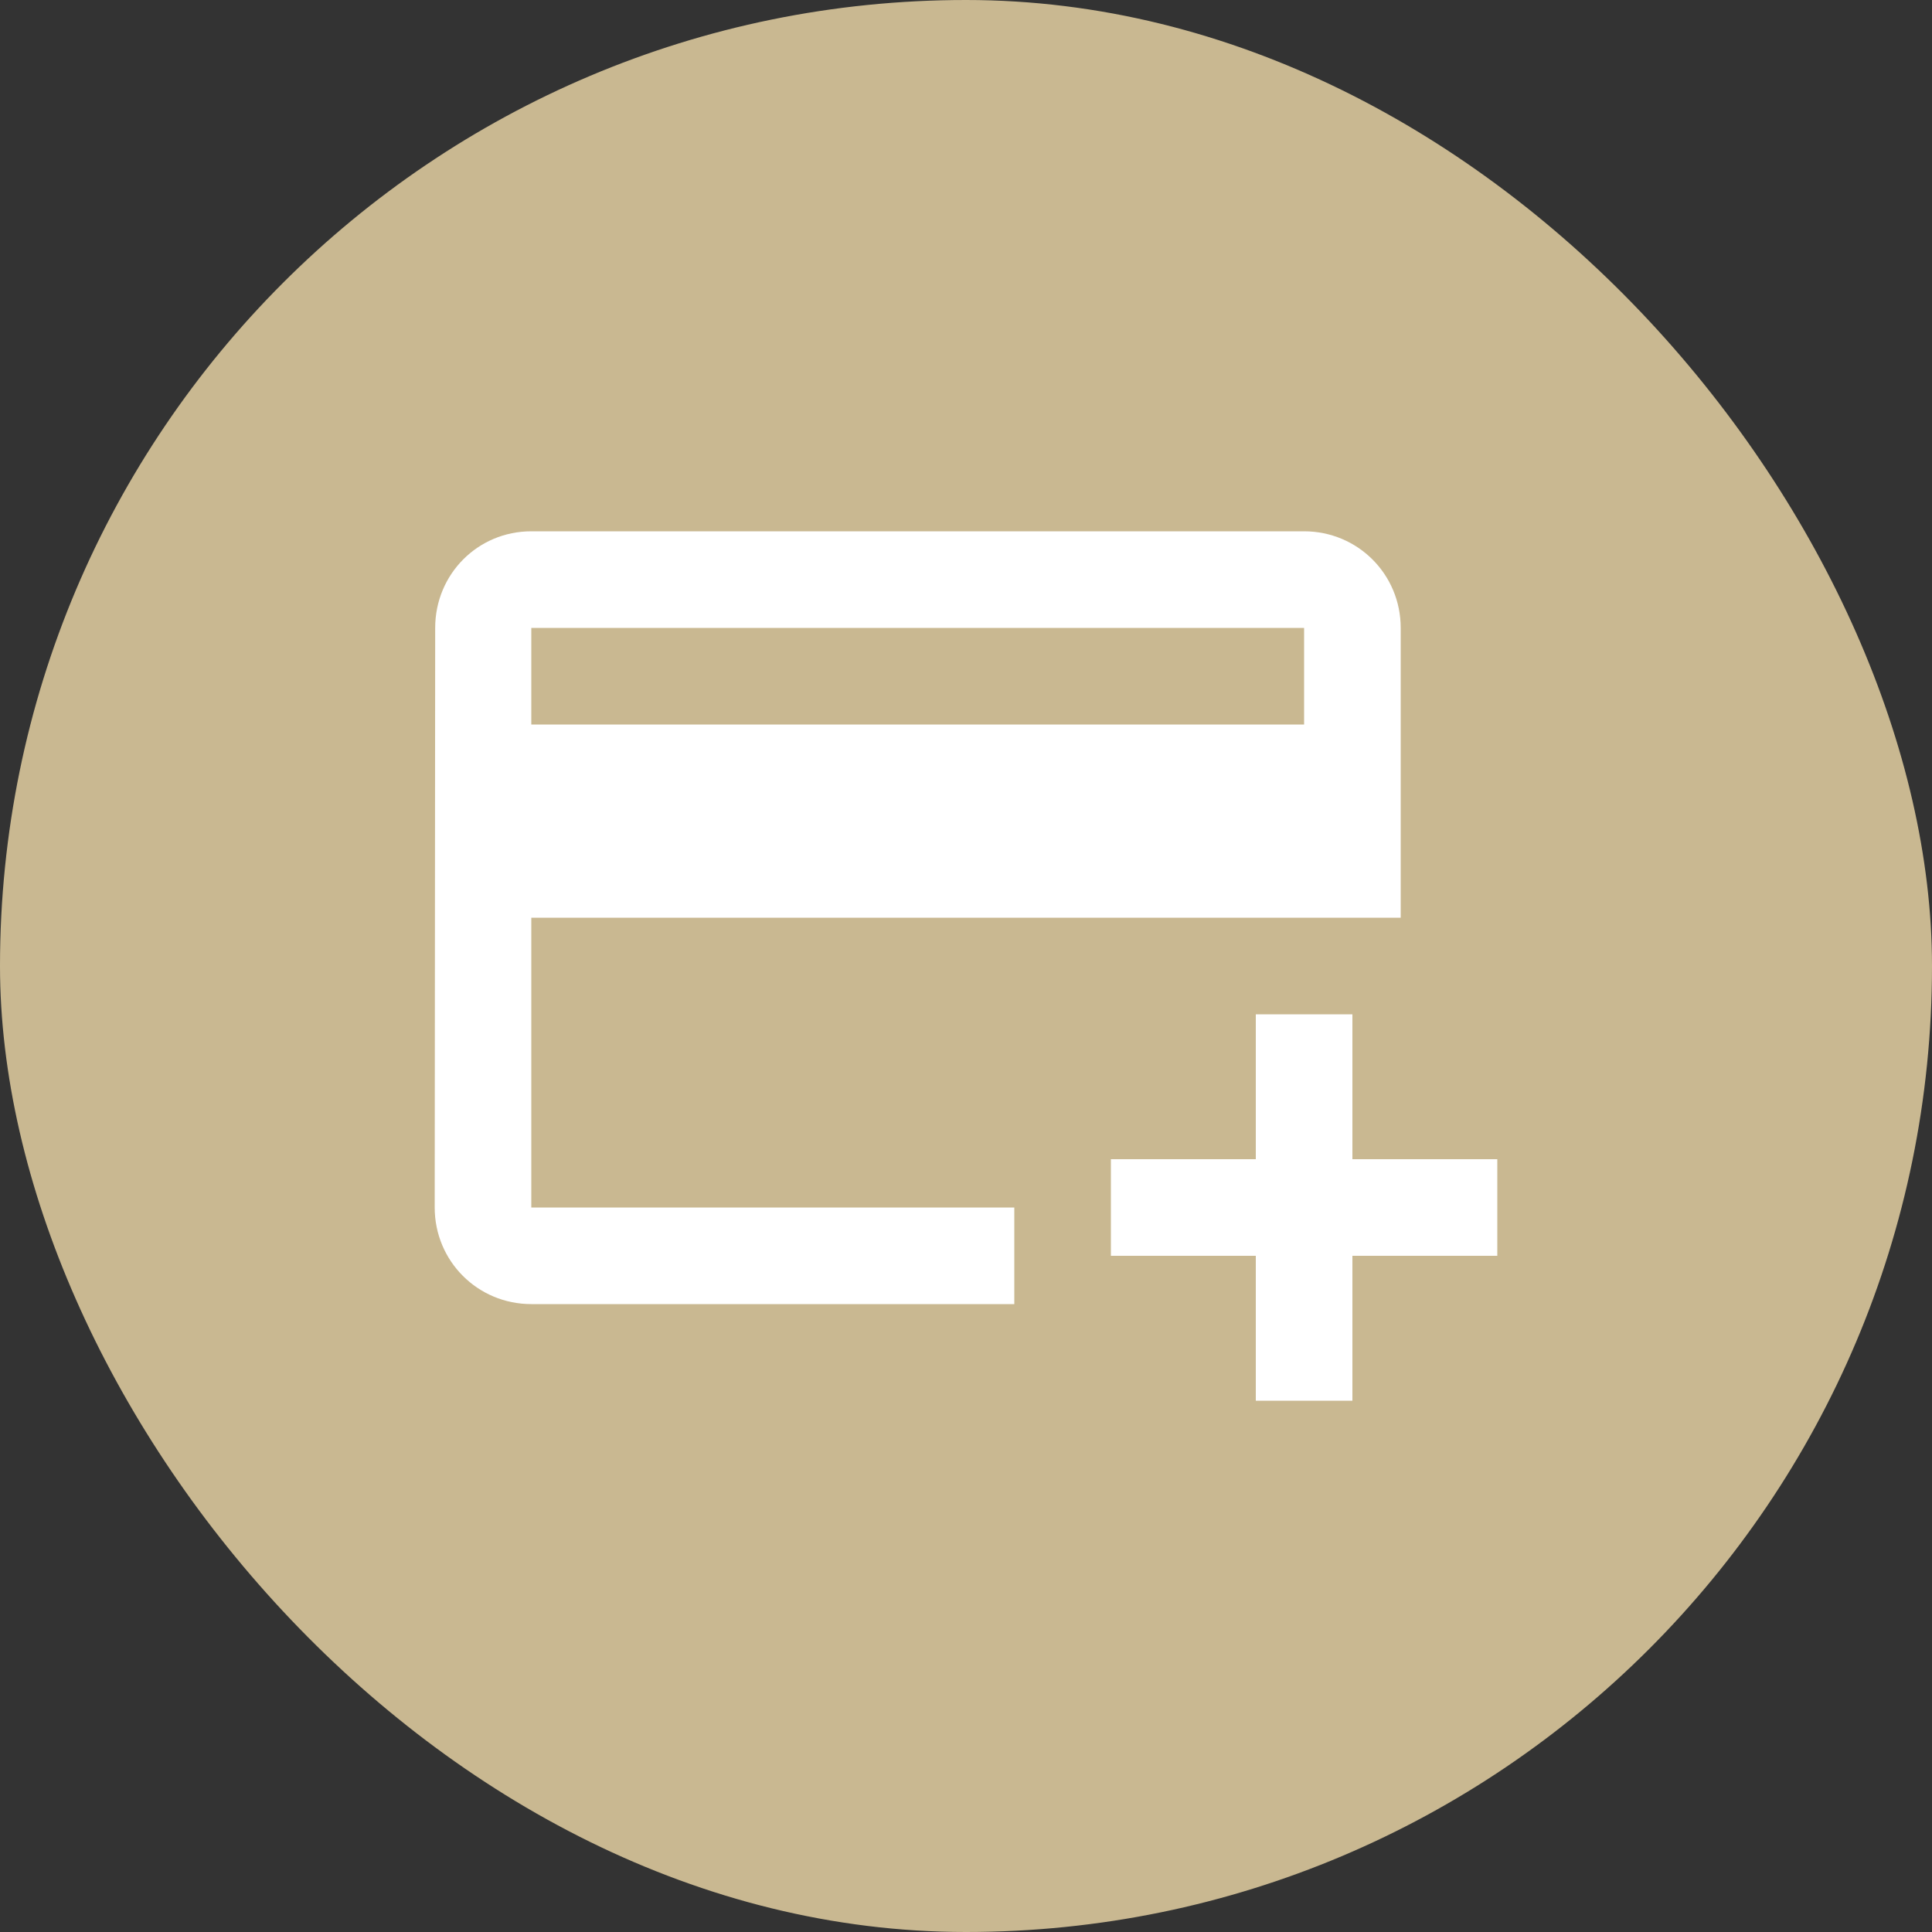 <svg width="40" height="40" viewBox="0 0 40 40" fill="none" xmlns="http://www.w3.org/2000/svg">
<rect x="0" y="0" width="40" height="40" fill="#333333" stroke="none"/>
<rect width="40" height="40" rx="20" fill="#C9B891"/>
<path d="M27 11H11C9.89 11 9.01 11.89 9.01 13L9 25C9 26.11 9.89 27 11 27H21V25H11V19H29V13C29 11.89 28.11 11 27 11ZM27 15H11V13H27V15ZM31 24V26H28V29H26V26H23V24H26V21H28V24H31Z" fill="white"/>
</svg>
